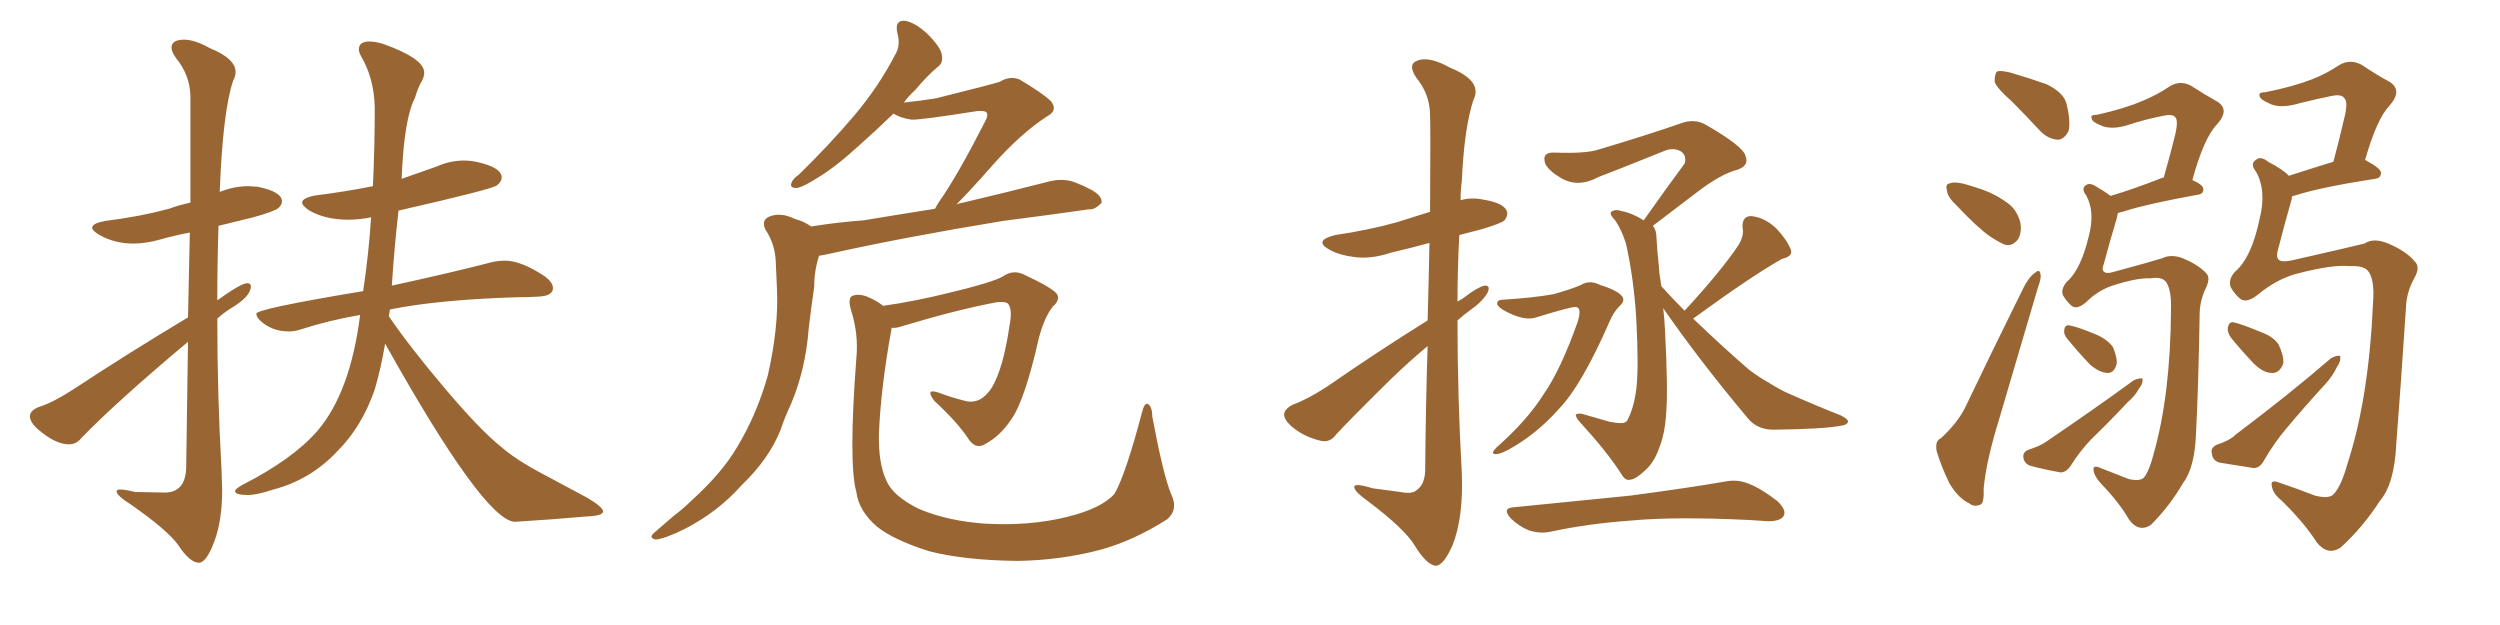 <svg xmlns="http://www.w3.org/2000/svg" xmlns:xlink="http://www.w3.org/1999/xlink" width="600" height="150"><path fill="#996633" padding="10" d="M47.75 135.06L47.75 135.06Q45.56 135.06 42.77 130.81L42.77 130.81Q40.28 127.29 31.49 121.14L31.49 121.14Q27.98 118.95 27.98 117.92L27.98 117.92Q27.98 117.48 28.86 117.48L28.86 117.48Q30.03 117.48 32.37 118.07L32.37 118.07L39.55 118.21Q44.38 118.21 44.68 112.50L44.68 112.50L45.12 82.03Q27.83 96.53 19.48 105.18L19.48 105.18Q18.31 106.64 16.55 106.64L16.55 106.64Q13.33 106.64 9.23 103.13L9.23 103.13Q7.18 101.37 7.18 99.90L7.18 99.90Q7.18 98.58 9.23 97.71L9.23 97.71Q12.60 96.68 17.58 93.46L17.58 93.46Q30.47 84.96 45.12 76.17L45.12 76.17L45.56 55.81Q41.75 56.54 38.38 57.50Q35.01 58.45 31.93 58.45L31.93 58.45Q27.54 58.45 23.88 56.40L23.88 56.40Q22.12 55.37 22.12 54.64L22.12 54.64Q22.12 53.61 25.20 53.03L25.20 53.03Q33.54 52.00 40.58 50.10L40.58 50.10Q42.92 49.22 45.70 48.63L45.70 48.63L45.70 23.00Q45.56 18.02 42.33 14.06L42.33 14.06Q41.16 12.45 41.16 11.43L41.16 11.43Q41.16 9.52 44.24 9.52L44.24 9.52Q46.73 9.52 50.39 11.57L50.39 11.57Q56.54 14.06 56.54 17.29L56.54 17.29Q56.54 18.31 55.96 19.34L55.96 19.34Q53.47 26.66 52.73 46.14L52.73 46.14Q52.73 46.00 52.88 46.00L52.88 46.00Q56.25 44.68 59.62 44.68L59.62 44.68L61.82 44.82Q67.68 46.00 67.68 48.34L67.68 48.34Q67.68 49.07 66.87 49.88Q66.06 50.68 60.79 52.15L60.79 52.15L52.44 54.20Q52.15 63.13 52.15 72.07L52.15 72.07Q57.86 67.97 59.33 67.97L59.33 67.97Q60.21 67.97 60.21 68.70L60.21 68.70Q60.21 71.19 55.22 74.12L55.22 74.12Q53.61 75.15 52.15 76.46L52.15 76.46Q52.15 94.63 53.17 112.79L53.17 112.79L53.32 117.63Q53.32 124.95 51.42 130.00Q49.51 135.06 47.75 135.06ZM123.49 125.24L123.49 125.24Q116.02 124.66 92.43 82.47L92.43 82.47Q91.41 88.48 89.94 93.46L89.94 93.46Q86.87 102.39 81.01 108.25L81.01 108.25Q74.56 115.14 65.63 117.48L65.63 117.48Q61.67 118.80 59.47 118.80L59.47 118.80Q56.54 118.80 56.40 117.92L56.40 117.92Q56.40 117.33 58.30 116.31L58.30 116.31Q70.31 110.16 76.17 103.42L76.17 103.42Q84.08 94.19 86.43 75.59L86.43 75.59Q78.81 76.90 72.07 79.10L72.07 79.10Q70.75 79.54 69.29 79.54L69.29 79.54Q65.19 79.54 62.40 76.90L62.40 76.90Q61.52 76.03 61.52 75.29L61.52 75.29Q61.52 74.12 87.16 69.87L87.16 69.87Q88.48 61.08 89.06 52.15L89.06 52.15Q86.28 52.73 83.64 52.73L83.64 52.73Q78.08 52.73 74.27 50.54L74.27 50.54Q72.51 49.37 72.51 48.63L72.51 48.63Q72.51 47.46 75.88 46.88L75.88 46.88Q82.91 46.00 89.50 44.68L89.50 44.68Q89.94 35.16 89.94 25.78L89.94 25.78Q89.79 18.75 86.57 13.33L86.57 13.33Q86.13 12.45 86.13 11.87L86.13 11.87Q86.13 9.96 88.62 9.96L88.62 9.96Q90.09 9.96 91.99 10.55L91.99 10.55Q101.81 14.06 101.81 17.43L101.81 17.43Q101.81 18.31 101.37 19.19L101.37 19.19Q100.20 21.24 99.61 23.44L99.61 23.44Q96.97 28.42 96.39 42.92L96.39 42.92L104.74 39.99Q107.96 38.53 111.33 38.53L111.33 38.53Q112.79 38.53 114.26 38.82L114.26 38.82Q120.41 40.14 120.41 42.63L120.41 42.63Q120.41 43.51 119.31 44.46Q118.21 45.41 95.65 50.54L95.65 50.54Q94.63 59.33 94.04 68.55L94.04 68.55Q109.42 65.19 118.36 62.84L118.36 62.84Q119.82 62.55 121.14 62.55L121.14 62.55Q125.10 62.55 130.81 66.36L130.81 66.36Q132.71 67.82 132.71 69.14L132.71 69.14Q132.71 71.04 129.20 71.19L129.20 71.19Q126.86 71.34 124.07 71.34L124.07 71.34Q105.18 71.92 93.60 74.27L93.60 74.27L93.31 75.88Q98.29 83.20 106.79 93.24Q115.28 103.27 120.26 107.23L120.26 107.23Q123.93 110.45 130.66 113.96L130.66 113.96L141.06 119.53Q144.73 121.73 144.73 122.75L144.73 122.75Q144.73 123.78 141.06 123.93L141.06 123.93Q132.86 124.66 123.49 125.24ZM194.68 54.35L194.68 54.35Q201.12 53.32 207.28 52.88L207.28 52.88Q215.19 51.56 224.41 50.10L224.41 50.10Q224.85 49.22 225.44 48.34L225.44 48.34Q229.69 42.33 236.43 29.15L236.43 29.15Q237.30 27.54 236.72 26.95L236.72 26.95Q236.28 26.51 234.52 26.66L234.52 26.66Q220.61 28.86 218.70 28.71L218.70 28.71Q215.92 28.27 214.45 27.25L214.45 27.25Q210.06 31.49 206.40 34.72L206.40 34.72Q200.68 39.99 196.29 42.63L196.29 42.63Q192.63 44.97 191.16 45.12L191.16 45.12Q189.40 45.12 189.99 43.80L189.99 43.80Q190.28 42.92 191.75 41.89L191.75 41.89Q199.22 34.57 204.93 27.83L204.93 27.83Q210.79 20.95 214.89 13.04L214.89 13.04Q216.21 10.84 215.33 7.76L215.33 7.76Q214.75 4.83 217.09 4.98L217.09 4.98Q219.43 5.27 222.51 8.06L222.51 8.06Q225.88 11.43 226.03 13.18L226.03 13.18Q226.46 15.09 225 16.11L225 16.11Q222.66 18.02 219.58 21.68L219.58 21.68Q217.97 23.14 216.94 24.61L216.94 24.61Q221.19 24.17 224.71 23.58L224.71 23.58Q238.18 20.21 239.94 19.63L239.94 19.63Q242.29 18.16 244.63 19.04L244.63 19.04Q250.34 22.41 252.25 24.32L252.25 24.32Q254.00 26.51 251.22 27.98L251.22 27.98Q244.92 32.08 238.18 39.70L238.18 39.70Q232.76 45.85 229.54 49.07L229.54 49.07Q230.13 48.78 231.15 48.63L231.15 48.63Q241.70 46.14 251.95 43.51L251.95 43.51Q255.03 42.77 257.67 43.65L257.67 43.65Q260.01 44.53 261.04 45.12L261.04 45.12Q264.55 46.73 264.40 48.63L264.40 48.63Q262.79 50.39 261.33 50.24L261.33 50.24Q252.10 51.56 240.67 53.03L240.67 53.03Q216.65 56.98 198.93 60.94L198.93 60.94Q197.61 61.23 196.58 61.38L196.58 61.38Q195.41 64.89 195.41 68.85L195.41 68.85Q194.68 73.83 194.09 78.81L194.09 78.81Q193.36 88.62 189.84 96.97L189.84 96.97Q188.38 100.05 187.35 103.13L187.35 103.13Q184.57 110.16 177.98 116.46L177.98 116.46Q172.41 122.75 164.50 126.86L164.50 126.86Q159.52 129.35 157.32 129.49L157.32 129.49Q155.42 129.05 157.32 127.59L157.32 127.59Q159.52 125.68 161.72 123.78L161.72 123.78Q164.06 122.02 165.82 120.26L165.82 120.26Q173.29 113.53 176.95 107.23L176.95 107.23Q181.64 99.46 184.28 90.09L184.28 90.09Q186.91 78.52 186.47 69.29L186.47 69.29Q186.33 65.63 186.18 62.84L186.18 62.84Q186.04 58.59 183.69 55.08L183.69 55.08Q182.67 52.88 184.57 52.00L184.57 52.00Q187.35 50.83 190.87 52.59L190.87 52.59Q192.77 53.03 194.68 54.35ZM281.10 118.65L281.10 118.65L281.10 118.65Q282.86 122.31 280.08 124.66L280.08 124.66Q272.02 129.79 263.96 131.98L263.96 131.98Q254.44 134.47 244.19 134.62L244.19 134.62Q231.45 134.47 222.95 132.28L222.95 132.28Q214.60 129.64 210.50 126.42L210.50 126.42Q206.10 122.61 205.52 118.07L205.52 118.07Q203.61 111.18 205.52 85.99L205.52 85.99Q206.10 80.13 204.20 74.27L204.20 74.27Q203.47 71.63 204.49 71.04L204.49 71.04Q205.81 70.46 207.71 71.04L207.71 71.04Q210.06 71.92 211.96 73.39L211.96 73.39Q219.43 72.36 228.22 70.17L228.22 70.17Q238.04 67.82 240.67 66.36L240.67 66.36Q243.16 64.60 245.80 65.92L245.80 65.92Q252.69 69.14 253.71 70.61L253.71 70.61Q254.44 72.07 252.69 73.54L252.69 73.54Q250.63 76.17 249.32 81.15L249.32 81.15Q245.95 96.09 242.72 100.63L242.72 100.63Q240.09 104.59 236.57 106.49L236.57 106.49Q234.38 107.96 232.62 105.62L232.62 105.62Q229.98 101.51 224.27 96.24L224.27 96.24Q221.92 93.16 225.15 94.19L225.15 94.19Q228.22 95.36 231.74 96.24L231.74 96.24Q235.40 97.12 238.04 93.02L238.04 93.02Q240.82 88.33 242.29 78.08L242.29 78.08Q243.02 74.41 241.99 72.95L241.99 72.95Q241.55 72.36 239.36 72.51L239.36 72.51Q229.83 74.27 216.21 78.37L216.21 78.37Q214.89 78.81 214.01 78.66L214.01 78.66Q211.38 93.02 210.94 104.15L210.94 104.15Q210.79 111.18 212.70 115.28L212.70 115.28Q214.31 119.09 220.61 122.17L220.61 122.17Q227.64 125.10 236.57 125.68L236.57 125.68Q247.12 126.27 256.05 124.07L256.05 124.07Q264.40 122.02 267.48 118.51L267.48 118.51Q270.12 113.96 274.07 99.02L274.07 99.02Q274.66 96.53 275.54 96.97L275.54 96.97Q276.56 97.71 276.56 100.05L276.56 100.05Q279.20 114.11 281.10 118.65ZM342.63 76.90L342.63 76.90Q342.92 66.36 343.07 58.30L343.07 58.30Q338.23 59.62 333.84 60.64L333.84 60.64Q329.00 62.26 324.90 61.67L324.90 61.67Q321.39 61.23 319.04 59.91L319.04 59.91Q315.09 57.71 320.51 56.40L320.51 56.40Q328.56 55.22 335.30 53.32L335.30 53.32Q339.11 52.15 343.21 50.83L343.21 50.83Q343.36 30.03 343.21 27.69L343.21 27.69Q343.21 22.71 339.99 18.75L339.99 18.75Q337.65 15.38 340.28 14.50L340.28 14.50Q343.07 13.48 348.05 16.26L348.05 16.26Q355.96 19.48 353.61 24.02L353.61 24.02Q351.42 30.62 350.83 43.51L350.83 43.51Q350.54 45.70 350.54 48.05L350.54 48.05Q353.17 47.31 355.96 47.90L355.96 47.90Q360.50 48.63 361.52 50.39L361.52 50.39Q362.11 51.56 361.08 52.88L361.08 52.88Q360.35 53.61 355.37 55.08L355.37 55.08Q352.59 55.81 350.24 56.40L350.24 56.40Q349.80 64.31 349.80 72.36L349.80 72.36Q350.68 71.92 351.27 71.48L351.27 71.48Q354.49 68.99 356.25 68.55L356.25 68.55Q357.86 68.41 356.98 70.31L356.98 70.31Q355.66 72.51 352.88 74.41L352.88 74.41Q351.27 75.59 349.80 76.90L349.80 76.90Q349.80 95.21 350.83 113.38L350.83 113.38Q351.27 124.07 348.63 130.81L348.63 130.81Q346.44 135.79 344.53 135.79L344.53 135.79Q342.33 135.50 339.55 130.96L339.55 130.96Q337.21 127.00 328.27 120.26L328.27 120.26Q325.20 118.07 325.05 117.04L325.05 117.04Q324.61 115.72 329.44 117.19L329.44 117.19Q332.81 117.63 336.04 118.07L336.04 118.07Q338.96 118.65 339.99 117.63L339.99 117.63Q341.89 116.31 342.04 113.09L342.04 113.09Q342.19 96.24 342.63 83.06L342.63 83.06Q338.23 86.72 333.69 91.11L333.69 91.11Q323.44 101.22 320.65 104.30L320.65 104.30Q319.19 106.35 316.85 105.76L316.85 105.76Q313.18 104.88 310.40 102.69L310.40 102.69Q308.06 100.78 308.20 99.32L308.20 99.32Q308.35 98.14 310.25 97.12L310.25 97.12Q313.62 95.95 318.60 92.72L318.60 92.72Q329.74 84.96 342.63 76.90ZM360.79 71.92L360.79 71.92Q367.97 71.48 372.80 70.61L372.80 70.61Q377.05 69.43 379.39 68.41L379.39 68.41Q381.45 67.09 384.08 68.41L384.08 68.41Q388.33 69.73 389.36 71.19L389.36 71.19Q390.09 72.22 388.62 73.54L388.62 73.54Q387.30 74.85 386.28 77.20L386.28 77.20Q379.69 92.29 374.27 98.00L374.27 98.00Q368.70 104.30 361.96 107.96L361.96 107.96Q359.77 109.13 358.74 108.98L358.74 108.98Q357.71 108.84 359.18 107.37L359.18 107.37Q366.50 100.93 370.46 94.63L370.46 94.63Q374.56 88.77 378.66 77.20L378.66 77.20Q379.69 73.83 378.22 73.68L378.22 73.68Q377.20 73.54 368.70 76.17L368.70 76.17Q365.77 77.20 360.79 74.41L360.79 74.41Q359.18 73.39 359.33 72.80L359.33 72.80Q359.33 71.92 360.79 71.92ZM363.43 121.73L363.43 121.73Q378.37 120.26 391.26 118.95L391.26 118.95Q405.62 117.04 413.96 115.58L413.96 115.58Q416.89 114.99 419.53 116.02L419.53 116.02Q422.61 117.19 426.56 120.26L426.56 120.26Q428.91 122.46 428.03 123.93L428.03 123.93Q427.15 125.10 424.37 125.10L424.37 125.10Q422.17 124.95 419.82 124.80L419.82 124.80Q401.95 123.93 391.26 124.95L391.26 124.95Q381.15 125.68 372.22 127.59L372.22 127.59Q369.73 128.17 366.94 127.29L366.94 127.29Q364.45 126.27 362.55 124.37L362.55 124.37Q360.35 121.88 363.43 121.73ZM404.30 74.56L404.30 74.56L404.30 74.56Q413.09 65.04 417.19 58.89L417.19 58.89Q418.65 56.54 418.21 54.64L418.21 54.64Q418.07 51.86 420.26 51.86L420.26 51.86Q423.49 52.15 426.27 54.79L426.27 54.79Q428.91 57.57 429.79 59.91L429.79 59.91Q430.37 61.52 427.73 62.11L427.73 62.11Q420.85 65.92 406.35 76.46L406.35 76.46Q413.53 83.35 419.82 88.77L419.82 88.77Q422.17 90.53 424.51 91.85L424.51 91.85Q427.59 93.75 429.05 94.34L429.05 94.34Q434.91 96.97 441.94 99.76L441.94 99.76Q443.55 100.63 443.55 101.22L443.55 101.22Q443.26 101.95 442.24 102.10L442.24 102.10Q438.13 102.98 425.68 103.13L425.68 103.13Q422.02 103.13 419.82 100.78L419.82 100.78Q408.11 86.87 399.17 73.97L399.17 73.97Q399.46 76.32 399.61 79.39L399.61 79.39Q400.34 93.46 399.90 98.88L399.90 98.88Q399.61 104.15 398.14 107.67L398.14 107.67Q396.97 111.04 394.78 112.94L394.78 112.94Q392.43 115.14 391.11 115.14L391.11 115.14Q390.09 115.43 389.06 113.67L389.06 113.67Q385.69 108.40 379.10 101.22L379.10 101.22Q378.08 100.05 378.22 99.46L378.22 99.46Q378.66 99.17 379.69 99.32L379.69 99.32Q382.76 100.20 386.28 101.22L386.28 101.22Q388.62 101.66 389.65 101.51L389.65 101.51Q390.53 101.22 390.67 100.63L390.67 100.63Q392.14 97.85 392.72 93.31L392.72 93.31Q393.31 88.18 392.72 76.76L392.72 76.76Q392.14 66.94 390.23 58.45L390.23 58.45Q389.21 55.22 387.74 53.03L387.74 53.03Q386.13 51.27 386.72 50.83L386.72 50.83Q387.74 50.10 389.21 50.68L389.21 50.68Q391.70 51.12 394.48 52.88L394.48 52.88Q399.76 45.41 404.30 39.26L404.30 39.26Q404.88 37.35 403.42 36.33L403.42 36.33Q401.81 35.45 399.90 36.04L399.90 36.04Q386.43 41.46 383.64 42.48L383.64 42.48Q378.81 45.12 374.71 42.77L374.71 42.77Q371.92 41.16 370.90 39.40L370.90 39.40Q369.87 36.47 373.10 36.62L373.10 36.62Q380.57 36.91 383.64 35.89L383.64 35.89Q395.51 32.37 403.42 29.59L403.42 29.59Q406.64 28.42 409.28 29.88L409.28 29.88Q418.51 35.16 418.95 37.50L418.95 37.50Q419.82 39.70 417.04 40.72L417.04 40.72Q412.94 41.75 407.08 46.29L407.08 46.29Q401.51 50.54 396.68 54.20L396.68 54.20Q397.56 55.22 397.56 57.13L397.56 57.13Q397.71 60.06 398.14 64.01L398.14 64.01Q398.14 65.19 398.73 68.70L398.73 68.70Q401.51 71.78 404.30 74.56ZM482.96 24.46L482.96 24.46Q479.15 21.09 478.71 19.63L478.71 19.63Q478.71 17.72 479.30 17.14L479.30 17.14Q480.18 16.85 482.52 17.43L482.52 17.43Q487.06 18.75 491.16 20.21L491.16 20.21Q495.41 22.27 496.00 25.05L496.00 25.05Q497.02 29.30 496.44 31.49L496.44 31.49Q495.41 33.40 493.95 33.54L493.95 33.54Q491.60 33.40 489.70 31.49L489.70 31.49Q486.18 27.69 482.96 24.46ZM469.63 49.37L469.63 49.37Q467.43 47.31 467.29 45.85L467.29 45.85Q466.85 44.24 467.72 44.09L467.72 44.09Q468.90 43.51 471.24 44.09L471.24 44.09Q472.85 44.53 474.61 45.12L474.61 45.12Q478.42 46.29 481.49 48.49L481.49 48.49Q483.98 50.10 484.86 53.32L484.86 53.32Q485.30 55.52 484.42 57.28L484.42 57.28Q483.11 59.18 481.20 58.74L481.20 58.74Q479.74 58.15 477.54 56.69L477.54 56.69Q474.61 54.64 469.63 49.37ZM465.82 105.18L465.82 105.18Q469.92 101.37 471.68 97.71L471.68 97.71Q478.13 84.23 485.60 69.14L485.60 69.14Q486.91 66.50 488.38 65.48L488.38 65.48Q489.55 64.45 489.70 65.77L489.70 65.77Q489.99 66.65 489.11 68.99L489.11 68.99Q484.72 83.94 479.74 100.78L479.74 100.78Q476.66 110.74 476.07 117.33L476.07 117.33Q476.22 121.00 475.20 121.14L475.20 121.14Q473.73 121.73 472.71 120.85L472.71 120.85Q470.07 119.68 467.87 116.02L467.87 116.02Q465.82 111.77 464.79 108.25L464.79 108.25Q464.36 105.76 465.82 105.18ZM516.06 66.80L516.06 66.80Q512.84 66.65 506.98 68.55L506.98 68.55Q503.47 69.73 500.68 72.51L500.68 72.51Q498.49 74.41 497.17 73.39L497.17 73.39Q496.00 72.36 495.12 70.90L495.12 70.90Q494.53 69.43 496.00 67.68L496.00 67.68Q499.37 64.75 501.27 56.84L501.27 56.84Q502.88 50.83 500.68 46.88L500.68 46.88Q499.37 45.26 500.68 44.38L500.68 44.38Q501.71 43.80 503.17 44.82L503.17 44.82Q505.22 46.00 506.54 47.02L506.54 47.02Q511.96 45.41 518.70 42.77L518.70 42.77Q518.85 42.63 519.29 42.63L519.29 42.63Q520.75 37.50 521.78 33.40L521.78 33.40Q522.95 29.00 522.07 28.13L522.07 28.13Q521.34 27.25 518.99 27.83L518.99 27.83Q515.19 28.56 511.08 29.88L511.08 29.88Q506.69 31.35 504.05 30.03L504.05 30.03Q502.15 29.30 502.00 28.42L502.00 28.42Q501.56 27.54 503.32 27.54L503.32 27.54Q509.91 26.07 514.31 24.17L514.31 24.17Q517.82 22.71 520.61 20.80L520.61 20.80Q523.10 19.19 525.73 20.51L525.73 20.51Q529.39 22.85 532.03 24.32L532.03 24.32Q535.25 26.22 532.18 29.74L532.18 29.74Q528.96 32.96 526.17 43.21L526.17 43.21Q528.81 44.38 528.81 45.41L528.81 45.41Q528.81 46.58 527.49 46.73L527.49 46.73Q515.33 48.93 509.91 50.68L509.91 50.68Q508.89 50.98 508.30 51.12L508.30 51.12Q508.15 51.86 508.01 52.44L508.01 52.44Q506.25 58.30 504.93 63.28L504.93 63.28Q504.35 64.75 504.93 65.19L504.93 65.19Q505.52 65.77 506.98 65.33L506.98 65.33Q516.21 62.84 518.99 61.96L518.99 61.96Q521.04 60.94 523.83 61.96L523.83 61.96Q527.64 63.57 529.39 65.48L529.39 65.48Q530.57 66.50 529.54 68.85L529.54 68.85Q528.08 71.78 527.93 74.85L527.93 74.85Q527.64 92.43 527.05 103.86L527.05 103.86Q526.76 112.21 523.97 115.87L523.97 115.87Q520.75 121.44 516.21 125.98L516.21 125.98Q513.28 127.88 510.94 124.66L510.94 124.66Q508.59 120.56 504.20 116.02L504.20 116.02Q502.59 114.26 502.44 112.79L502.44 112.79Q502.29 111.47 504.20 112.35L504.20 112.35Q507.28 113.53 510.94 114.99L510.94 114.99Q513.72 115.58 514.60 114.55L514.60 114.55Q515.92 112.79 516.94 108.69L516.94 108.69Q520.90 94.63 521.04 74.41L521.04 74.41Q521.19 69.29 519.73 67.53L519.73 67.53Q518.70 66.36 516.06 66.80ZM496.14 81.30L496.14 81.30Q495.26 80.27 495.41 79.25L495.41 79.25Q495.56 77.93 496.58 78.08L496.58 78.08Q498.49 78.37 503.03 80.27L503.03 80.27Q505.81 81.45 507.13 83.35L507.13 83.35Q508.15 85.84 508.01 87.30L508.01 87.30Q507.42 89.65 505.66 89.50L505.66 89.50Q503.76 89.36 501.56 87.45L501.56 87.45Q498.78 84.52 496.14 81.30ZM486.77 107.96L486.77 107.96Q489.55 107.08 491.02 106.05L491.02 106.05Q502.88 98.00 512.11 91.26L512.11 91.26Q513.57 90.67 514.16 90.82L514.16 90.82Q514.45 91.85 513.43 93.16L513.43 93.16Q512.40 95.07 510.64 96.53L510.64 96.53Q506.40 101.07 501.86 105.47L501.86 105.47Q499.07 108.40 496.88 111.91L496.88 111.91Q495.85 113.38 494.53 113.38L494.53 113.38Q490.43 112.65 487.21 111.77L487.21 111.77Q485.74 111.18 485.60 109.72L485.60 109.72Q485.45 108.54 486.77 107.96ZM563.96 63.87L563.96 63.87Q559.72 63.43 550.93 65.77L550.93 65.77Q546.24 67.09 541.85 70.75L541.85 70.75Q539.21 72.80 537.74 71.78L537.74 71.78Q536.43 70.75 535.40 68.99L535.40 68.99Q534.67 67.09 536.43 65.19L536.43 65.19Q540.38 61.82 542.29 52.59L542.29 52.59Q544.04 45.70 541.41 41.16L541.41 41.16Q539.94 39.26 541.41 38.38L541.41 38.38Q542.58 37.35 544.34 38.82L544.34 38.82Q548.00 40.72 549.32 42.19L549.32 42.19Q553.86 40.72 560.01 38.82L560.01 38.82Q561.47 33.40 562.50 28.86L562.50 28.86Q563.67 24.46 562.65 23.58L562.65 23.58Q562.06 22.56 559.72 23.00L559.72 23.00Q556.05 23.73 551.95 24.76L551.95 24.76Q547.12 26.22 544.48 24.76L544.48 24.76Q542.43 23.88 542.29 23.00L542.29 23.00Q541.99 22.12 543.75 22.12L543.75 22.12Q550.34 20.80 554.88 19.04L554.88 19.04Q558.54 17.58 561.33 15.67L561.33 15.67Q563.96 14.06 566.75 15.53L566.75 15.53Q570.70 18.16 573.49 19.63L573.49 19.63Q576.71 21.68 573.49 25.34L573.49 25.34Q570.41 28.56 567.63 38.38L567.63 38.38Q571.44 40.43 571.44 41.46L571.44 41.46Q571.44 42.77 569.97 42.92L569.97 42.92Q556.79 44.97 550.93 46.88L550.93 46.88Q550.20 47.02 550.05 47.17L550.05 47.17Q550.05 47.46 550.05 47.61L550.05 47.61Q548.14 54.35 546.68 60.06L546.68 60.06Q546.24 61.67 546.83 62.26L546.83 62.26Q547.41 62.99 549.76 62.55L549.76 62.55Q563.96 59.33 567.48 58.45L567.48 58.45Q569.68 56.98 573.19 58.45L573.19 58.45Q577.59 60.35 579.49 62.70L579.49 62.70Q580.96 64.01 579.49 66.65L579.49 66.65Q577.59 70.02 577.44 73.68L577.44 73.68Q576.12 93.75 575.10 106.64L575.10 106.64Q574.66 116.16 571.14 120.26L571.14 120.26Q567.19 126.42 561.77 131.40L561.77 131.40Q558.69 133.45 556.05 130.22L556.05 130.22Q552.98 125.39 547.56 120.12L547.56 120.12Q545.36 118.36 545.21 116.46L545.21 116.46Q544.92 114.99 547.12 115.87L547.12 115.87Q551.07 117.19 555.62 118.95L555.62 118.95Q559.13 119.82 560.16 118.51L560.16 118.51Q561.91 116.60 563.38 111.33L563.38 111.33Q568.51 95.65 569.53 72.66L569.53 72.66Q569.97 66.80 568.21 64.89L568.21 64.89Q567.04 63.72 563.96 63.87ZM535.40 81.01L535.40 81.01Q534.52 79.69 534.67 78.66L534.67 78.66Q534.96 77.20 535.99 77.34L535.99 77.34Q538.04 77.78 542.58 79.69L542.58 79.69Q545.51 80.71 546.83 82.62L546.83 82.62Q548.14 85.40 548.00 87.16L548.00 87.16Q547.12 89.65 545.21 89.50L545.21 89.50Q543.16 89.50 540.82 87.16L540.82 87.16Q538.04 84.23 535.40 81.01ZM531.88 106.79L531.88 106.79L531.88 106.79Q535.11 105.76 536.57 104.30L536.57 104.30Q549.61 94.48 559.42 85.99L559.42 85.99Q560.74 85.25 561.62 85.40L561.62 85.40Q561.91 86.57 560.89 88.04L560.89 88.04Q559.86 90.23 558.11 92.14L558.11 92.14Q553.27 97.41 548.73 102.83L548.73 102.83Q545.65 106.49 543.31 110.60L543.31 110.60Q542.43 112.21 540.97 112.35L540.97 112.35Q536.28 111.62 532.76 111.04L532.76 111.04Q531.01 110.60 530.86 108.84L530.86 108.84Q530.42 107.67 531.88 106.79Z"/></svg>